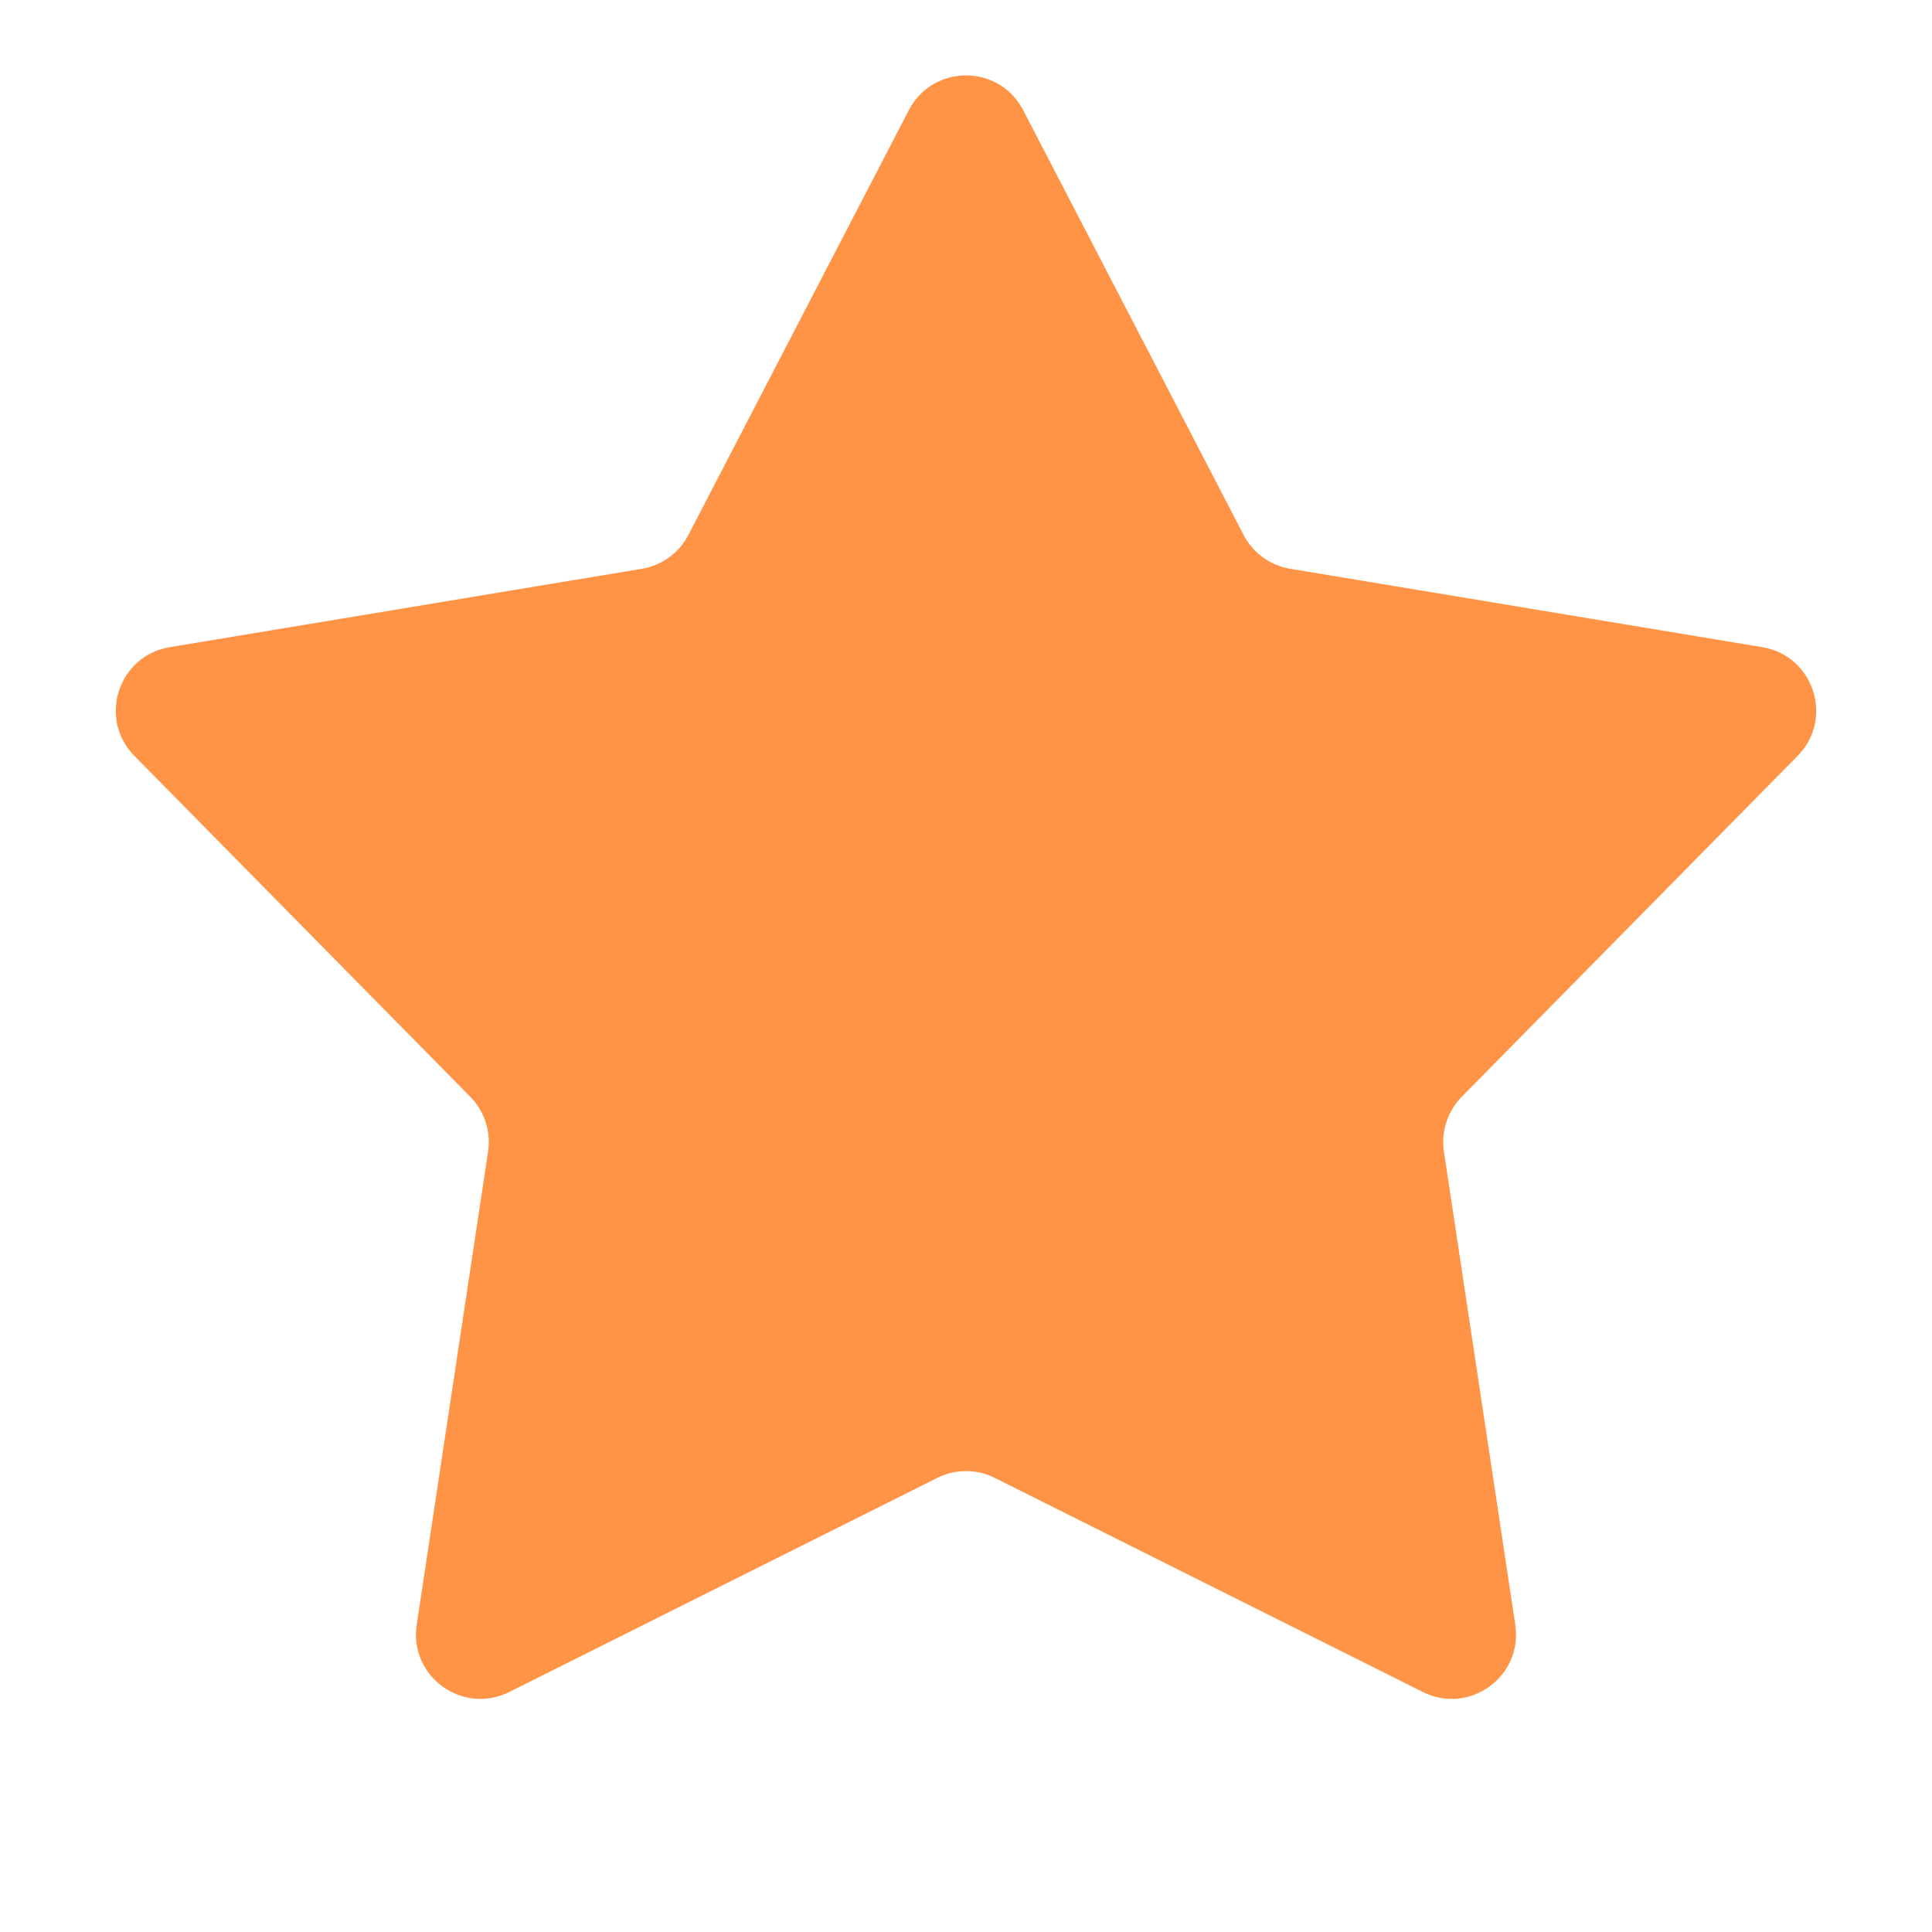 <svg width="32" height="32" viewBox="0 0 32 32" fill="none" xmlns="http://www.w3.org/2000/svg">
<path d="M15.053 1.825C15.451 1.057 16.549 1.057 16.947 1.825L20.598 8.86C20.752 9.158 21.038 9.366 21.37 9.421L29.189 10.719C30.042 10.861 30.381 11.904 29.774 12.52L24.211 18.166C23.976 18.405 23.866 18.742 23.916 19.074L25.098 26.912C25.227 27.766 24.339 28.411 23.566 28.025L16.477 24.479C16.177 24.328 15.823 24.328 15.523 24.479L8.434 28.025C7.661 28.411 6.773 27.766 6.902 26.912L8.084 19.074C8.134 18.742 8.025 18.405 7.789 18.166L2.226 12.52C1.619 11.904 1.958 10.861 2.811 10.719L10.63 9.421C10.962 9.366 11.248 9.158 11.402 8.86L15.053 1.825Z" fill="#FF9446"/>
</svg>

